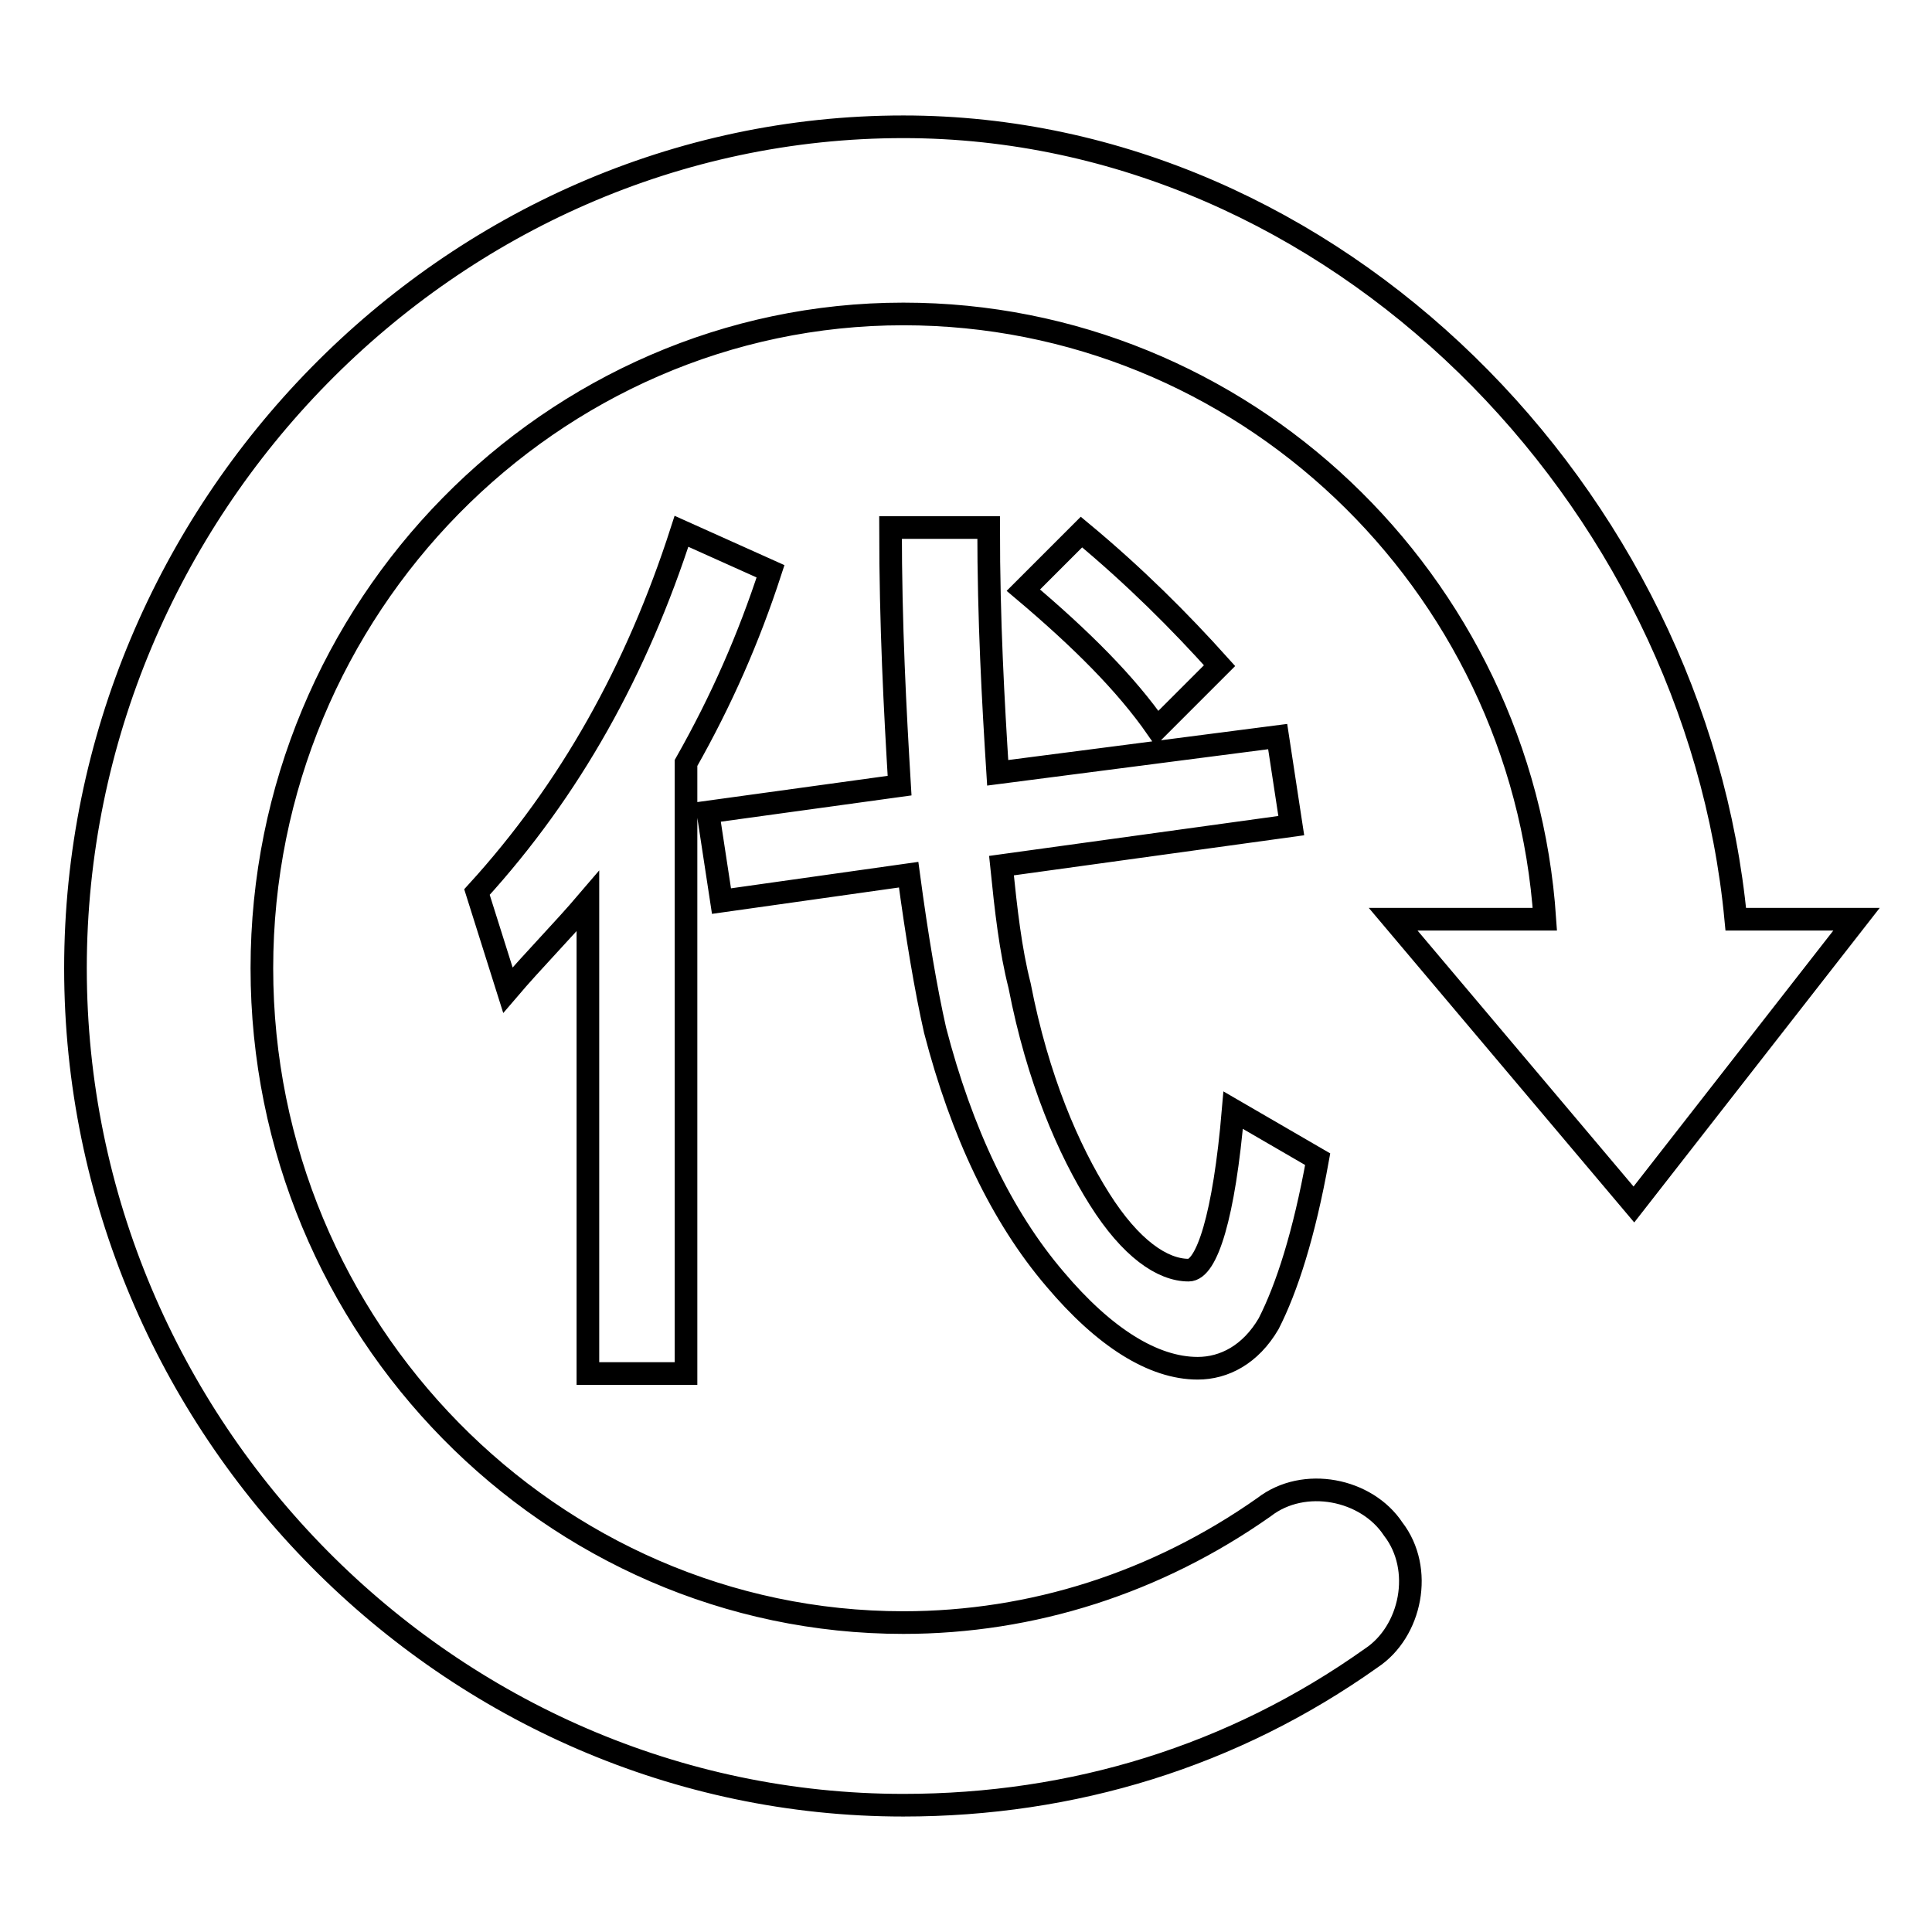 <?xml version="1.0" encoding="utf-8"?>
<!-- Svg Vector Icons : http://www.onlinewebfonts.com/icon -->
<!DOCTYPE svg PUBLIC "-//W3C//DTD SVG 1.1//EN" "http://www.w3.org/Graphics/SVG/1.1/DTD/svg11.dtd">
<svg version="1.1" xmlns="http://www.w3.org/2000/svg" xmlns:xlink="http://www.w3.org/1999/xlink" x="0px" y="0px" viewBox="0 0 256 256" enable-background="new 0 0 256 256" xml:space="preserve">
<g> <path stroke-width="3" fill-opacity="0" stroke="#000000"  d="M216.5,159.6l-31.9-37.8h20.1c-3-44.8-40.1-80.2-85-80.2c-46.6,0-85,38.9-85,86.7c0,47.8,38.4,86.7,85,86.7 c17.1,0,33.6-5.3,47.8-15.3c5.3-4.1,13.6-2.4,17.1,2.9c4.1,5.3,2.4,13.6-2.9,17.1c-18.3,13-39.5,19.5-62,19.5 C59.6,239.2,10,189.1,10,128.3C10,67.5,59.6,16.8,119.7,16.8c57.2,0,105,49,110.3,105H246L216.5,159.6z M169.3,97.6l1.8,11.8 l-38.4,5.3c0.6,5.9,1.2,11.2,2.4,15.9c2.4,12.4,6.5,21.8,10.6,28.3s8.3,9.4,11.8,9.4c2.4,0,4.7-7.1,5.9-21.2l11.2,6.5 c-1.8,10-4.1,17.1-6.5,21.8c-2.4,4.1-5.9,5.9-9.4,5.9c-5.9,0-12.4-4.1-18.9-11.8c-7.1-8.3-12.4-19.5-15.9-33 c-1.2-5.3-2.4-12.4-3.5-20.6l-24.8,3.5l-1.8-11.8l25.4-3.5c-0.6-10-1.2-21.2-1.2-34.2h13c0,12.4,0.6,23,1.2,32.5L169.3,97.6 L169.3,97.6z M77.9,119.4c-3.5,4.1-7.1,7.7-10.6,11.8l-4.1-13c12.4-13.6,21.2-29.5,27.1-47.8l11.8,5.3c-2.9,8.9-6.5,17.1-11.2,25.4 V182h-13V119.4z M143.3,70.5c7.1,5.9,13,11.8,18.3,17.7l-8.3,8.3c-4.1-5.9-10-11.8-17.7-18.3L143.3,70.5L143.3,70.5z"/></g>
</svg>